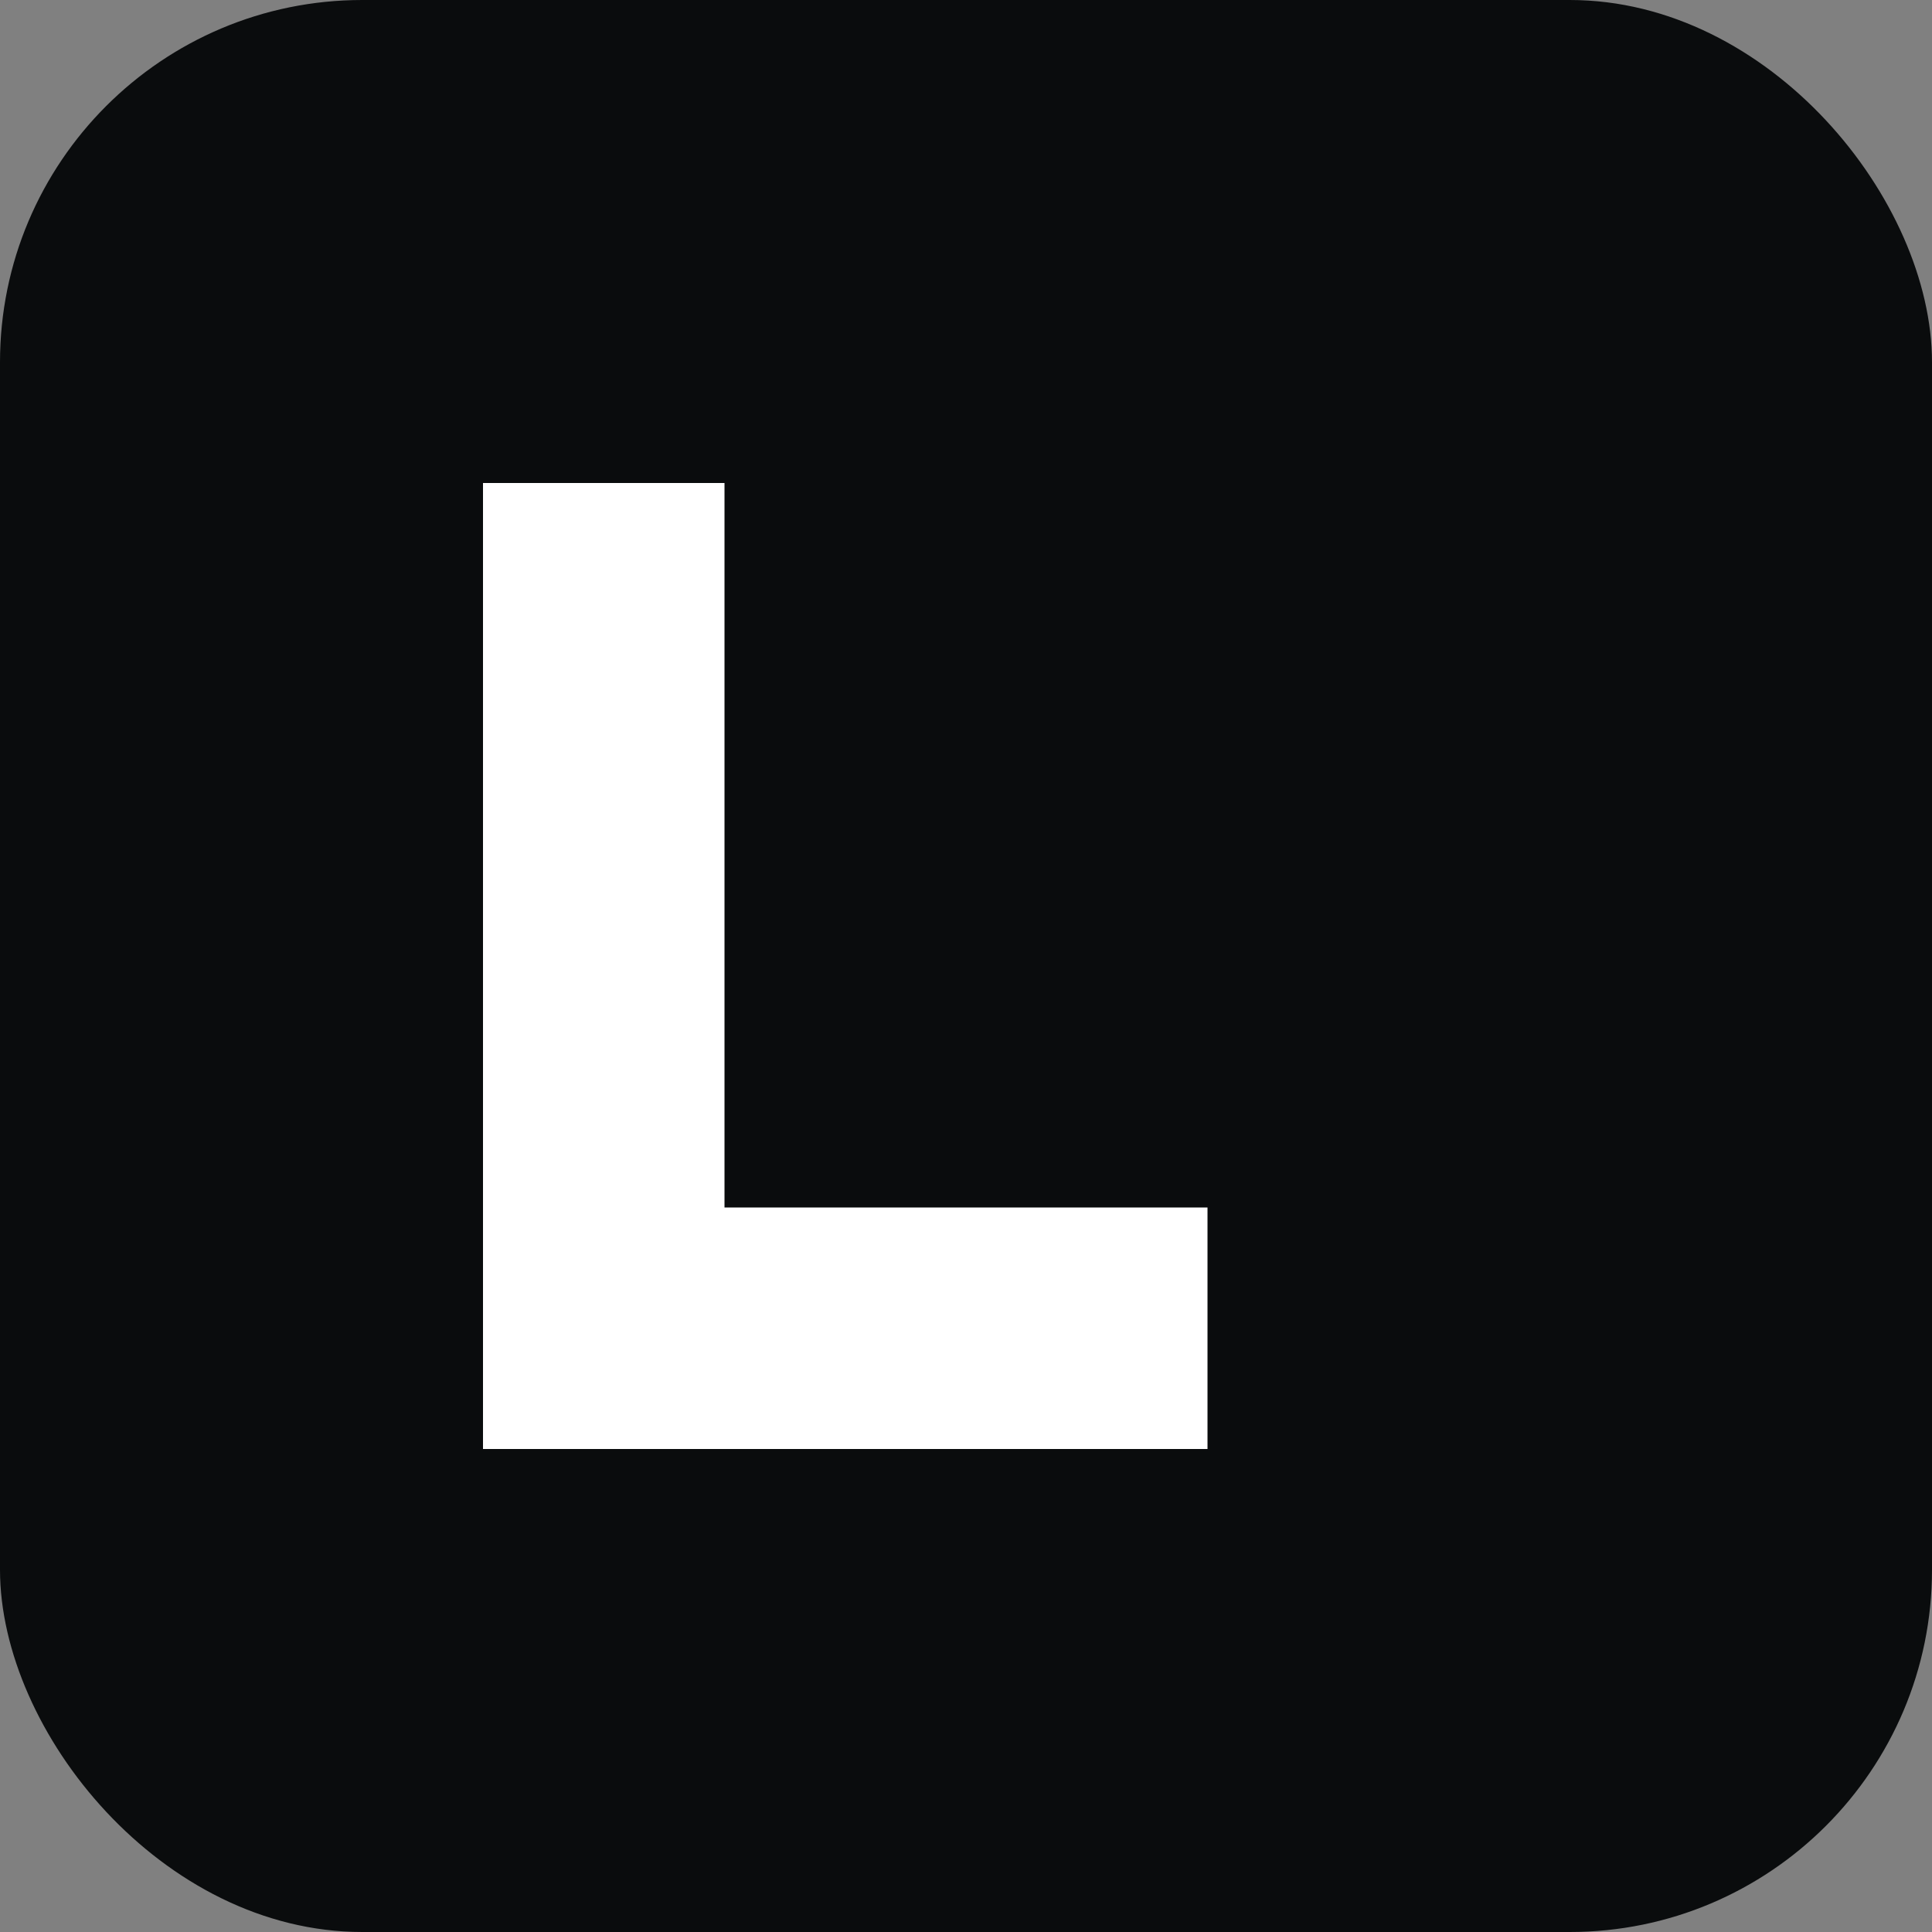 <svg xmlns="http://www.w3.org/2000/svg" viewBox="0 0 32 32" width="32" height="32">
  <rect x="0" y="0" width="32" height="32" fill="#808080" stroke="none"/>
  <rect width="32" height="32" fill="#0a0c0d" rx="6"/>
  <path d="M8 8h4v12h8v4H8V8z" fill="#ffffff"/>
</svg> 